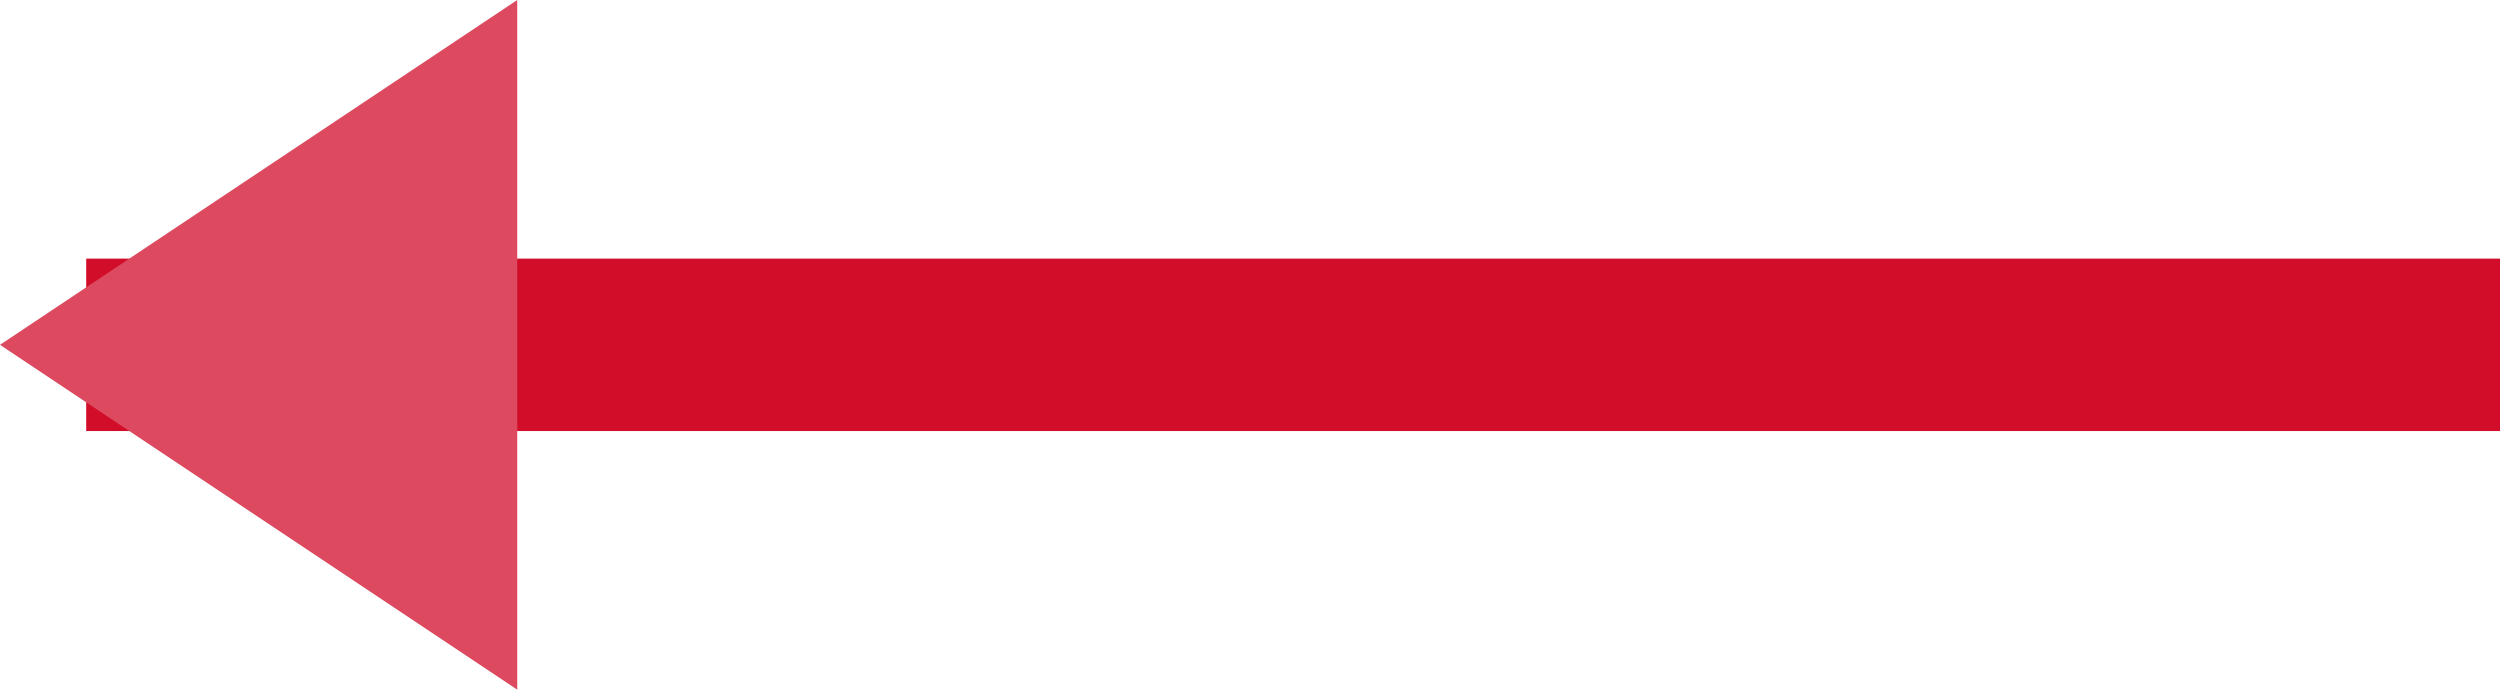 <?xml version="1.0" encoding="UTF-8"?>
<svg width="29px" height="8px" viewBox="0 0 29 8" version="1.1" xmlns="http://www.w3.org/2000/svg" xmlns:xlink="http://www.w3.org/1999/xlink">
    <!-- Generator: Sketch 52.5 (67469) - http://www.bohemiancoding.com/sketch -->
    <title>Group 8</title>
    <desc>Created with Sketch.</desc>
    <g id="Consorziati" stroke="none" stroke-width="1" fill="none" fill-rule="evenodd">
        <g id="Consorziati_Foglia_XL" transform="translate(-39, -48)">
            <g id="Header" transform="translate(39, 0)">
                <g id="Testata_Box">
                    <g id="Group-8" transform="translate(0, 48)">
                        <path d="M1,4 L29,4" id="Path-2" stroke="#D10D29" stroke-width="2"></path>
                        <polygon id="Path-18" fill="#DD4A5F" transform="translate(3, 4) scale(-1, 1) translate(-3, -4) " points="0 0 6 4 0 8"></polygon>
                    </g>
                </g>
            </g>
        </g>
    </g>
</svg>